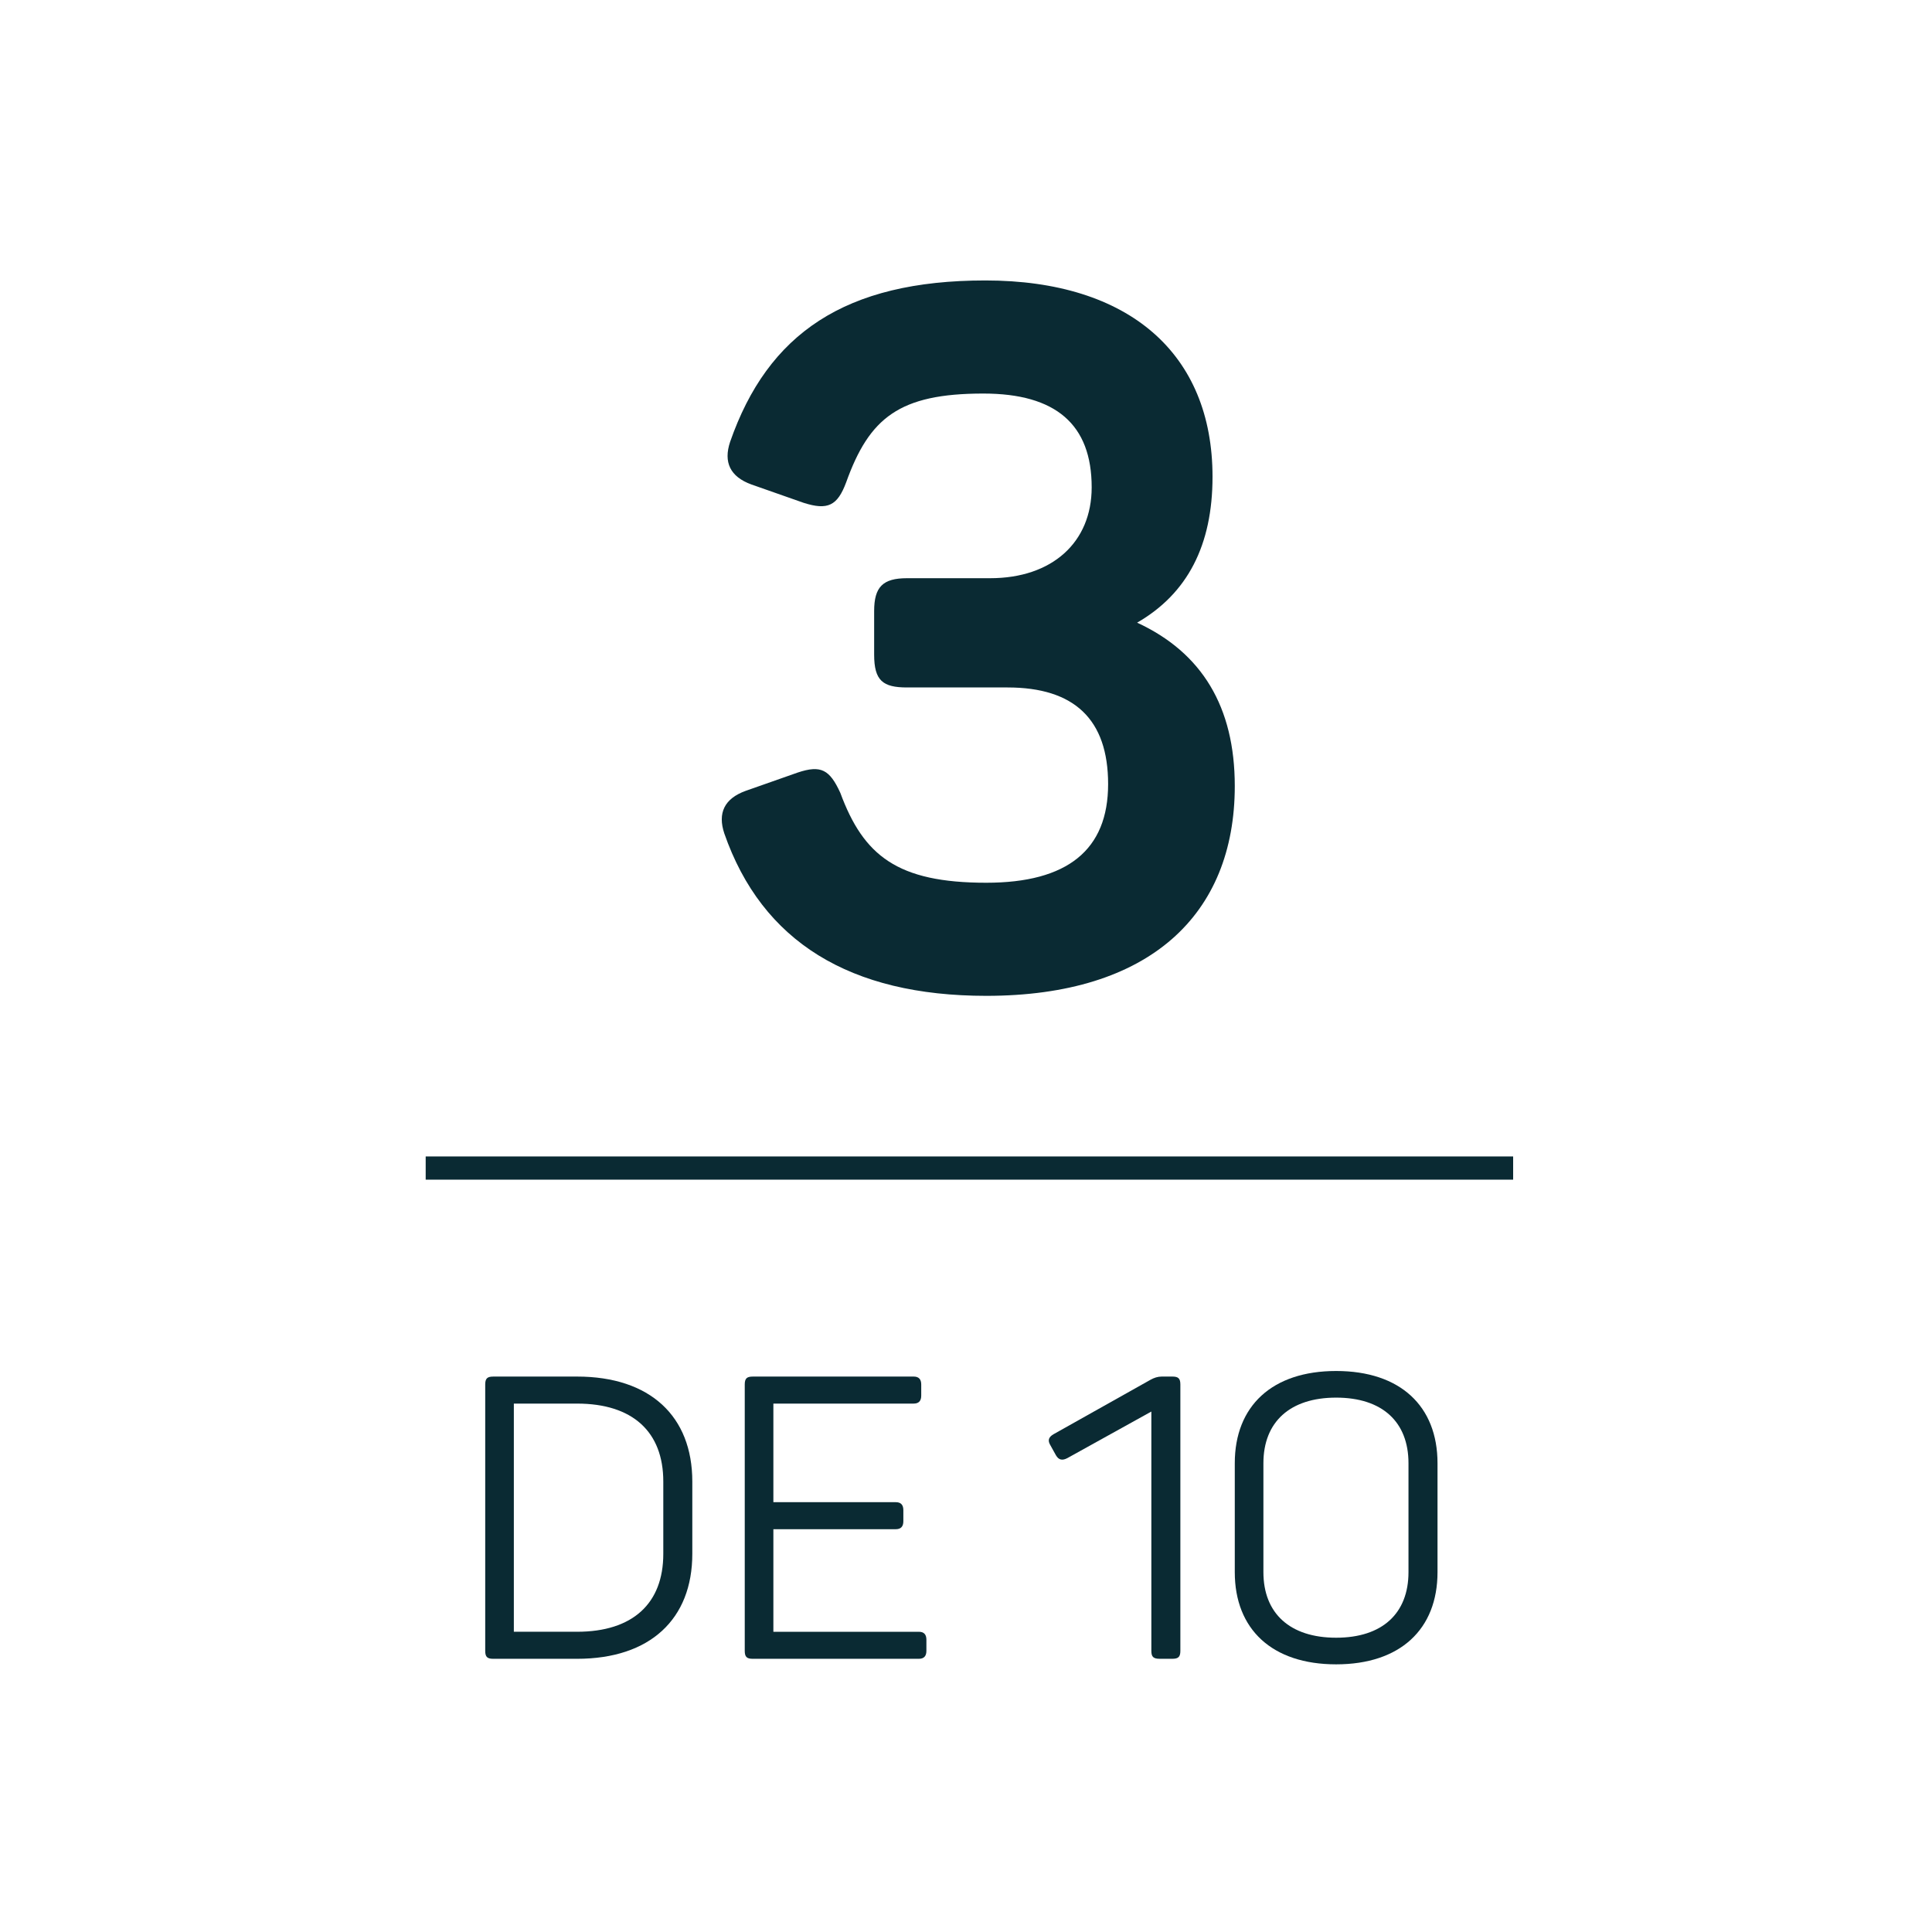 <?xml version="1.0" encoding="utf-8"?>
<!-- Generator: Adobe Illustrator 16.0.4, SVG Export Plug-In . SVG Version: 6.00 Build 0)  -->
<!DOCTYPE svg PUBLIC "-//W3C//DTD SVG 1.1//EN" "http://www.w3.org/Graphics/SVG/1.1/DTD/svg11.dtd">
<svg version="1.1" id="Capa_1" xmlns:x="http://ns.adobe.com/Extensibility/1.0/" xmlns:i="http://ns.adobe.com/AdobeIllustrator/10.0/" xmlns:graph="http://ns.adobe.com/Graphs/1.0/"
	 xmlns="http://www.w3.org/2000/svg" xmlns:xlink="http://www.w3.org/1999/xlink" x="0px" y="0px" width="160.416px"
	 height="160.416px" viewBox="0 0 160.416 160.416" enable-background="new 0 0 160.416 160.416" xml:space="preserve">
<g>
	<g>
		<rect x="38.778" y="22.077" fill="none" width="83.429" height="70.055"/>
		<path fill="#0A2A33" d="M94.417,51.7c5.379,2.488,8.108,6.984,8.108,13.566c0,10.678-7.064,17.42-20.631,17.42
			c-11.319,0-18.624-4.494-21.755-13.486c-0.562-1.686,0-2.889,1.766-3.531l4.335-1.525c1.927-0.643,2.649-0.24,3.532,1.686
			c1.927,5.219,4.736,7.465,12.122,7.465c6.743,0,10.114-2.729,10.114-8.188c0-5.379-2.81-8.027-8.349-8.027h-8.349
			c-2.007,0-2.729-0.562-2.729-2.73v-3.611c0-2.008,0.723-2.73,2.729-2.73h6.904c5.138,0,8.429-2.969,8.429-7.545
			c0-5.219-2.971-7.787-8.991-7.787c-6.983,0-9.473,2.008-11.399,7.385c-0.722,1.928-1.524,2.328-3.532,1.686l-4.335-1.523
			c-1.766-0.643-2.327-1.848-1.766-3.533c3.131-8.99,9.553-13.406,21.193-13.406c11.961,0,18.864,6.102,18.864,16.297
			C100.679,45.278,98.592,49.292,94.417,51.7z"/>
	</g>
	
		<line fill="none" stroke="#0A2A33" stroke-width="1.927" stroke-miterlimit="3.864" x1="35.345" y1="96.985" x2="125.638" y2="96.985"/>
</g>
<g>
	<rect x="34.277" y="113.312" fill="none" width="90.429" height="35.027"/>
	<path fill="#0A2A33" d="M47.912,114.298c6.073,0,9.571,3.301,9.571,8.713v6.008c0,5.412-3.498,8.713-9.571,8.713h-6.964
		c-0.495,0-0.66-0.166-0.66-0.66v-22.113c0-0.496,0.165-0.66,0.66-0.66H47.912z M55.074,123.011c0-4.125-2.541-6.469-7.162-6.469
		h-5.247v18.945h5.247c4.621,0,7.162-2.344,7.162-6.469V123.011z"/>
	<path fill="#0A2A33" d="M75.864,114.298c0.429,0,0.627,0.23,0.627,0.66v0.924c0,0.43-0.198,0.66-0.627,0.66h-11.65v8.186h10.165
		c0.429,0,0.627,0.23,0.627,0.66v0.924c0,0.43-0.198,0.66-0.627,0.66H64.214v8.516h12.079c0.43,0,0.627,0.23,0.627,0.66v0.924
		c0,0.428-0.197,0.66-0.627,0.66H62.497c-0.495,0-0.66-0.166-0.66-0.66v-22.113c0-0.496,0.165-0.66,0.66-0.66H75.864z"/>
	<path fill="#0A2A33" d="M97.347,114.298c0.495,0,0.66,0.164,0.66,0.66v22.113c0,0.494-0.165,0.66-0.66,0.66H96.29
		c-0.527,0-0.692-0.166-0.692-0.66v-19.869l-6.964,3.861c-0.43,0.23-0.727,0.166-0.958-0.23l-0.495-0.893
		c-0.197-0.361-0.099-0.627,0.298-0.857l8.053-4.521c0.297-0.164,0.594-0.264,0.924-0.264H97.347z"/>
	<path fill="#0A2A33" d="M102.525,121.493c0-4.754,3.103-7.658,8.416-7.658c5.314,0,8.417,2.904,8.417,7.658v9.043
		c0,4.752-3.103,7.656-8.417,7.656c-5.313,0-8.416-2.904-8.416-7.656V121.493z M116.948,121.493c0-3.434-2.178-5.447-6.007-5.447
		c-3.828,0-6.039,2.014-6.039,5.447v9.043c0,3.432,2.211,5.445,6.039,5.445c3.829,0,6.007-2.014,6.007-5.445V121.493z"/>
</g>
</svg>
